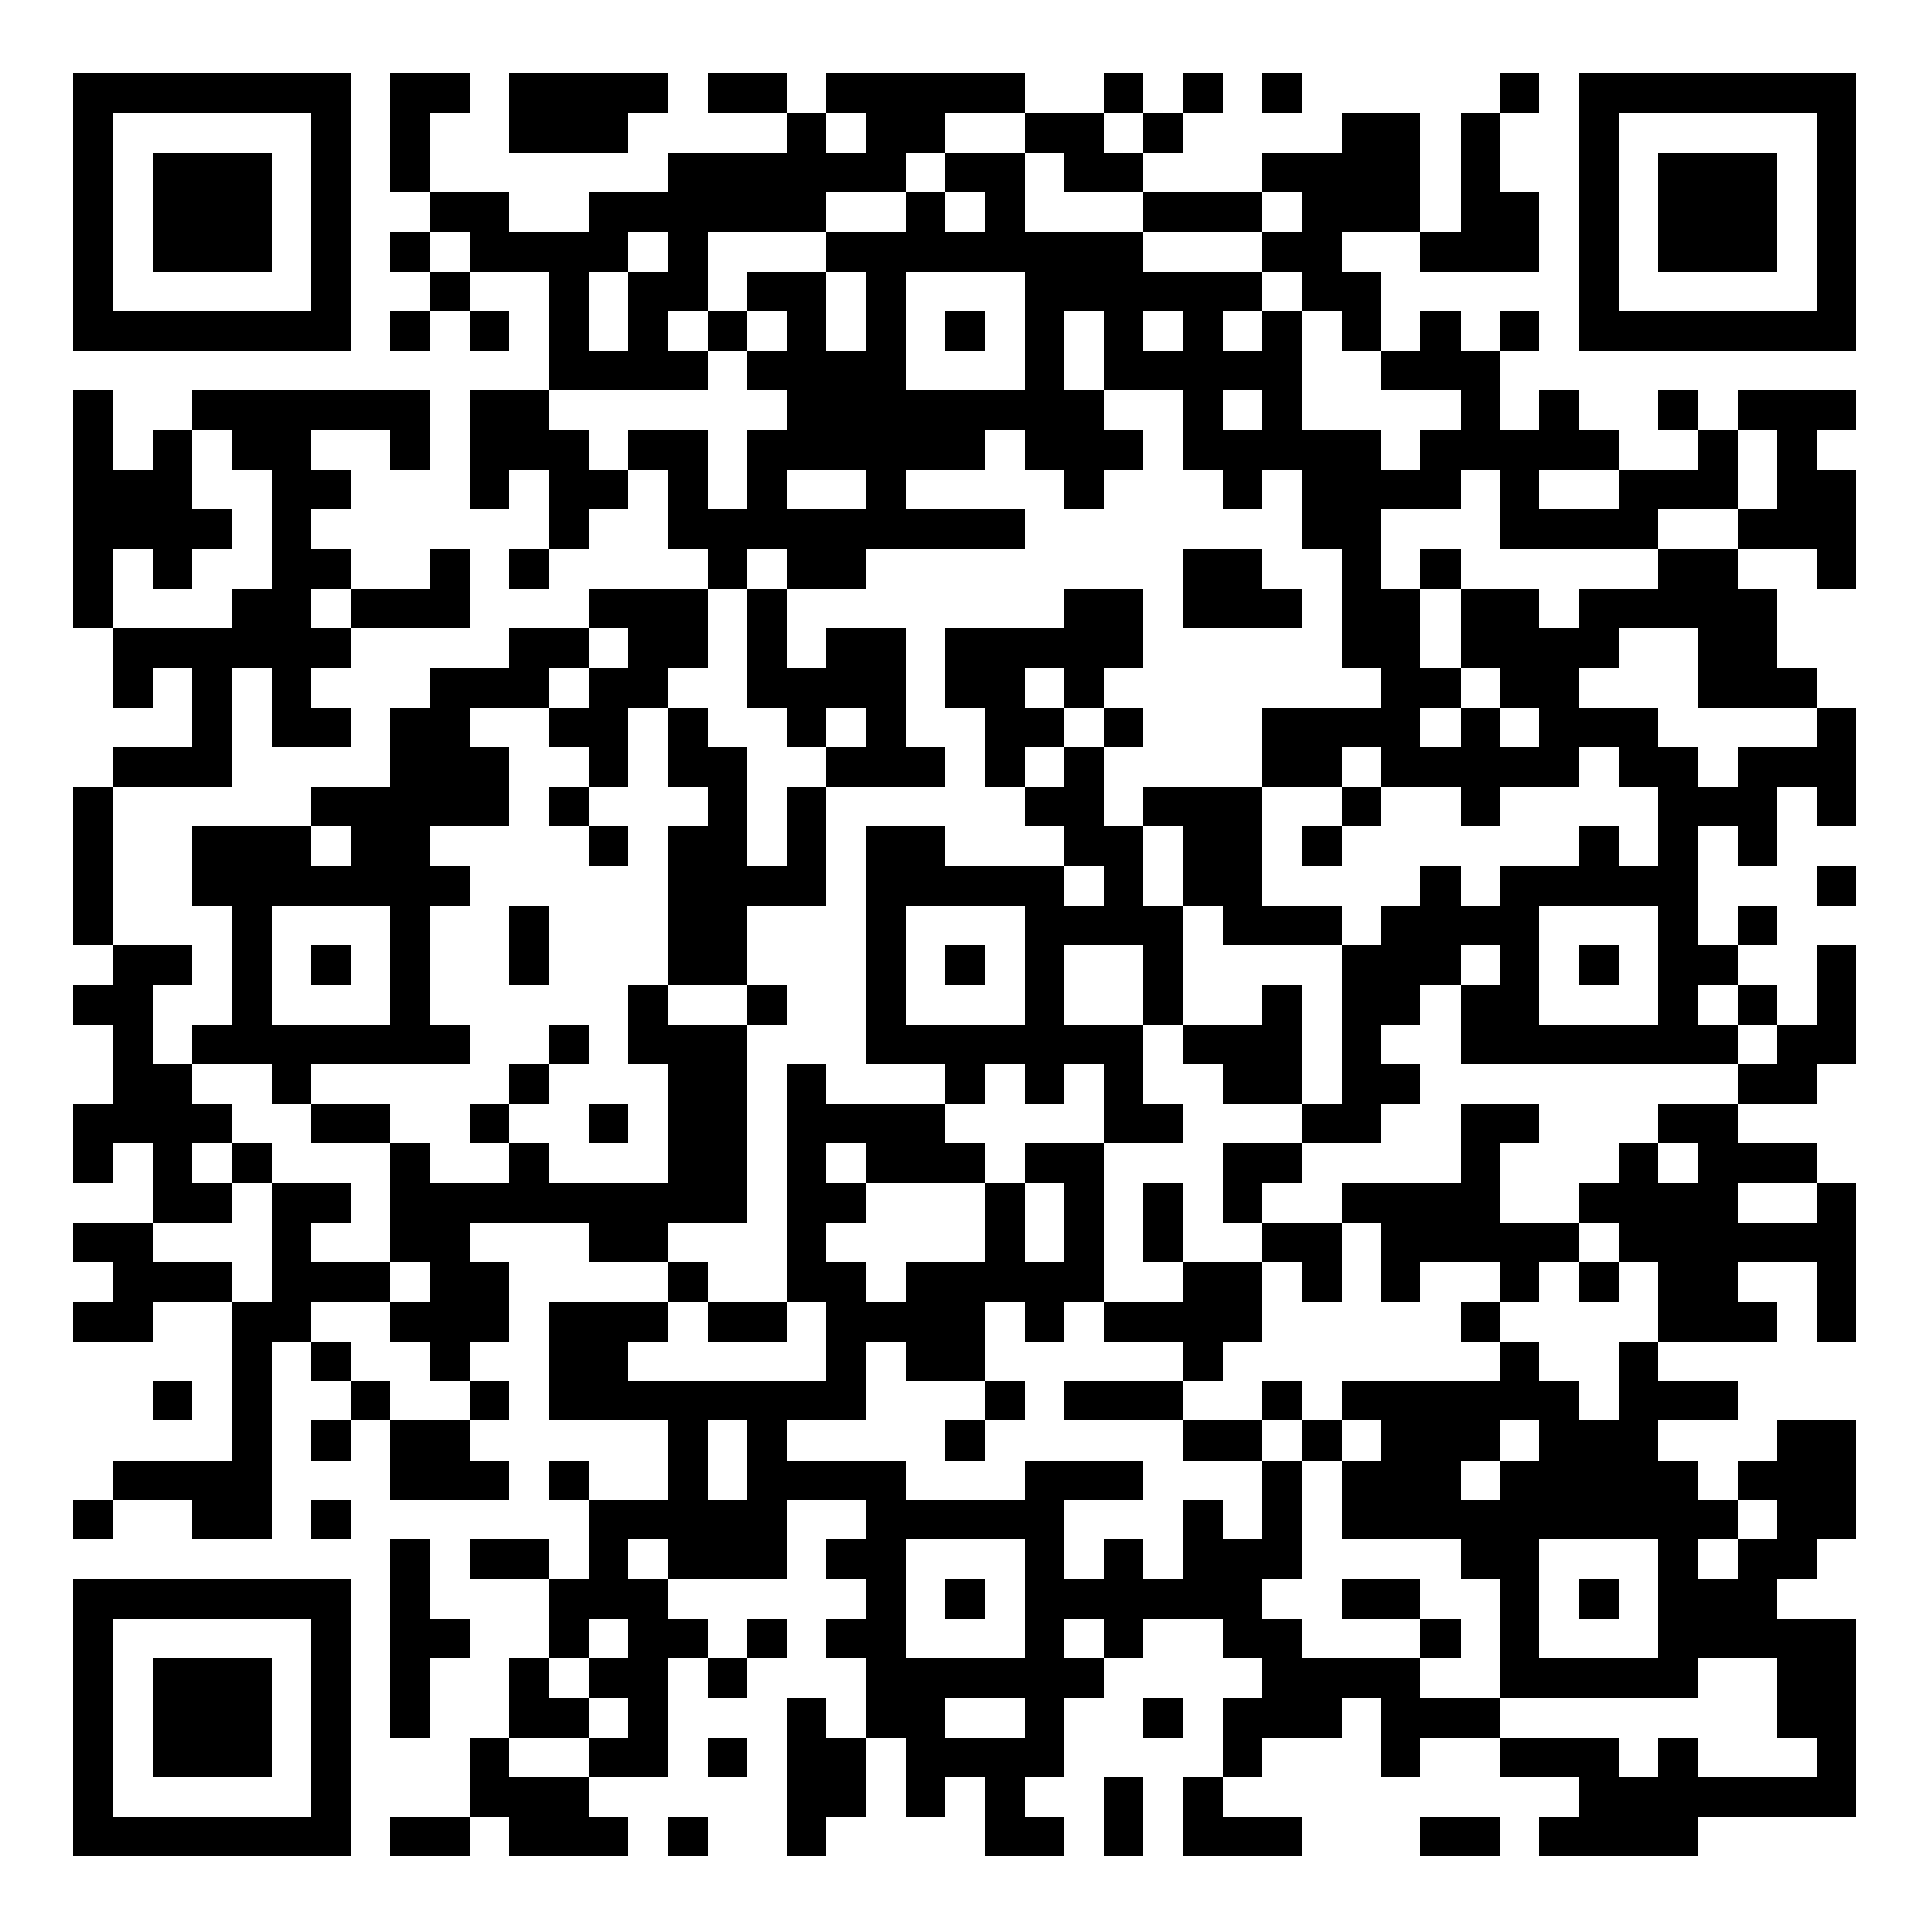 <?xml version="1.0" encoding="UTF-8"?>
<svg width="1024" height="1024" shape-rendering="crispEdges" version="1.1" xmlns="http://www.w3.org/2000/svg">
	<desc>qrcode-generator 5.0.0 by magiclen.org</desc>
	<rect width="1024" height="1024" fill="#FFF"/>
	<path d="M39 39h21v21H39V39M60 39h21v21H60V39M81 39h21v21H81V39M102 39h21v21H102V39M123 39h21v21H123V39M144 39h21v21H144V39M165 39h21v21H165V39M207 39h21v21H207V39M228 39h21v21H228V39M270 39h21v21H270V39M291 39h21v21H291V39M312 39h21v21H312V39M333 39h21v21H333V39M375 39h21v21H375V39M396 39h21v21H396V39M438 39h21v21H438V39M459 39h21v21H459V39M480 39h21v21H480V39M501 39h21v21H501V39M522 39h21v21H522V39M585 39h21v21H585V39M627 39h21v21H627V39M669 39h21v21H669V39M795 39h21v21H795V39M837 39h21v21H837V39M858 39h21v21H858V39M879 39h21v21H879V39M900 39h21v21H900V39M921 39h21v21H921V39M942 39h21v21H942V39M963 39h21v21H963V39M39 60h21v21H39V60M165 60h21v21H165V60M207 60h21v21H207V60M270 60h21v21H270V60M291 60h21v21H291V60M312 60h21v21H312V60M417 60h21v21H417V60M459 60h21v21H459V60M480 60h21v21H480V60M543 60h21v21H543V60M564 60h21v21H564V60M606 60h21v21H606V60M711 60h21v21H711V60M732 60h21v21H732V60M774 60h21v21H774V60M837 60h21v21H837V60M963 60h21v21H963V60M39 81h21v21H39V81M81 81h21v21H81V81M102 81h21v21H102V81M123 81h21v21H123V81M165 81h21v21H165V81M207 81h21v21H207V81M354 81h21v21H354V81M375 81h21v21H375V81M396 81h21v21H396V81M417 81h21v21H417V81M438 81h21v21H438V81M459 81h21v21H459V81M501 81h21v21H501V81M522 81h21v21H522V81M564 81h21v21H564V81M585 81h21v21H585V81M669 81h21v21H669V81M690 81h21v21H690V81M711 81h21v21H711V81M732 81h21v21H732V81M774 81h21v21H774V81M837 81h21v21H837V81M879 81h21v21H879V81M900 81h21v21H900V81M921 81h21v21H921V81M963 81h21v21H963V81M39 102h21v21H39V102M81 102h21v21H81V102M102 102h21v21H102V102M123 102h21v21H123V102M165 102h21v21H165V102M228 102h21v21H228V102M249 102h21v21H249V102M312 102h21v21H312V102M333 102h21v21H333V102M354 102h21v21H354V102M375 102h21v21H375V102M396 102h21v21H396V102M417 102h21v21H417V102M480 102h21v21H480V102M522 102h21v21H522V102M606 102h21v21H606V102M627 102h21v21H627V102M648 102h21v21H648V102M690 102h21v21H690V102M711 102h21v21H711V102M732 102h21v21H732V102M774 102h21v21H774V102M795 102h21v21H795V102M837 102h21v21H837V102M879 102h21v21H879V102M900 102h21v21H900V102M921 102h21v21H921V102M963 102h21v21H963V102M39 123h21v21H39V123M81 123h21v21H81V123M102 123h21v21H102V123M123 123h21v21H123V123M165 123h21v21H165V123M207 123h21v21H207V123M249 123h21v21H249V123M270 123h21v21H270V123M291 123h21v21H291V123M312 123h21v21H312V123M354 123h21v21H354V123M438 123h21v21H438V123M459 123h21v21H459V123M480 123h21v21H480V123M501 123h21v21H501V123M522 123h21v21H522V123M543 123h21v21H543V123M564 123h21v21H564V123M585 123h21v21H585V123M669 123h21v21H669V123M690 123h21v21H690V123M753 123h21v21H753V123M774 123h21v21H774V123M795 123h21v21H795V123M837 123h21v21H837V123M879 123h21v21H879V123M900 123h21v21H900V123M921 123h21v21H921V123M963 123h21v21H963V123M39 144h21v21H39V144M165 144h21v21H165V144M228 144h21v21H228V144M291 144h21v21H291V144M333 144h21v21H333V144M354 144h21v21H354V144M396 144h21v21H396V144M417 144h21v21H417V144M459 144h21v21H459V144M543 144h21v21H543V144M564 144h21v21H564V144M585 144h21v21H585V144M606 144h21v21H606V144M627 144h21v21H627V144M648 144h21v21H648V144M690 144h21v21H690V144M711 144h21v21H711V144M837 144h21v21H837V144M963 144h21v21H963V144M39 165h21v21H39V165M60 165h21v21H60V165M81 165h21v21H81V165M102 165h21v21H102V165M123 165h21v21H123V165M144 165h21v21H144V165M165 165h21v21H165V165M207 165h21v21H207V165M249 165h21v21H249V165M291 165h21v21H291V165M333 165h21v21H333V165M375 165h21v21H375V165M417 165h21v21H417V165M459 165h21v21H459V165M501 165h21v21H501V165M543 165h21v21H543V165M585 165h21v21H585V165M627 165h21v21H627V165M669 165h21v21H669V165M711 165h21v21H711V165M753 165h21v21H753V165M795 165h21v21H795V165M837 165h21v21H837V165M858 165h21v21H858V165M879 165h21v21H879V165M900 165h21v21H900V165M921 165h21v21H921V165M942 165h21v21H942V165M963 165h21v21H963V165M291 186h21v21H291V186M312 186h21v21H312V186M333 186h21v21H333V186M354 186h21v21H354V186M396 186h21v21H396V186M417 186h21v21H417V186M438 186h21v21H438V186M459 186h21v21H459V186M543 186h21v21H543V186M585 186h21v21H585V186M606 186h21v21H606V186M627 186h21v21H627V186M648 186h21v21H648V186M669 186h21v21H669V186M732 186h21v21H732V186M753 186h21v21H753V186M774 186h21v21H774V186M39 207h21v21H39V207M102 207h21v21H102V207M123 207h21v21H123V207M144 207h21v21H144V207M165 207h21v21H165V207M186 207h21v21H186V207M207 207h21v21H207V207M249 207h21v21H249V207M270 207h21v21H270V207M417 207h21v21H417V207M438 207h21v21H438V207M459 207h21v21H459V207M480 207h21v21H480V207M501 207h21v21H501V207M522 207h21v21H522V207M543 207h21v21H543V207M564 207h21v21H564V207M627 207h21v21H627V207M669 207h21v21H669V207M774 207h21v21H774V207M816 207h21v21H816V207M879 207h21v21H879V207M921 207h21v21H921V207M942 207h21v21H942V207M963 207h21v21H963V207M39 228h21v21H39V228M81 228h21v21H81V228M123 228h21v21H123V228M144 228h21v21H144V228M207 228h21v21H207V228M249 228h21v21H249V228M270 228h21v21H270V228M291 228h21v21H291V228M333 228h21v21H333V228M354 228h21v21H354V228M396 228h21v21H396V228M417 228h21v21H417V228M438 228h21v21H438V228M459 228h21v21H459V228M480 228h21v21H480V228M501 228h21v21H501V228M543 228h21v21H543V228M564 228h21v21H564V228M585 228h21v21H585V228M627 228h21v21H627V228M648 228h21v21H648V228M669 228h21v21H669V228M690 228h21v21H690V228M711 228h21v21H711V228M753 228h21v21H753V228M774 228h21v21H774V228M795 228h21v21H795V228M816 228h21v21H816V228M837 228h21v21H837V228M900 228h21v21H900V228M942 228h21v21H942V228M39 249h21v21H39V249M60 249h21v21H60V249M81 249h21v21H81V249M144 249h21v21H144V249M165 249h21v21H165V249M249 249h21v21H249V249M291 249h21v21H291V249M312 249h21v21H312V249M354 249h21v21H354V249M396 249h21v21H396V249M459 249h21v21H459V249M564 249h21v21H564V249M648 249h21v21H648V249M690 249h21v21H690V249M711 249h21v21H711V249M732 249h21v21H732V249M753 249h21v21H753V249M795 249h21v21H795V249M858 249h21v21H858V249M879 249h21v21H879V249M900 249h21v21H900V249M942 249h21v21H942V249M963 249h21v21H963V249M39 270h21v21H39V270M60 270h21v21H60V270M81 270h21v21H81V270M102 270h21v21H102V270M144 270h21v21H144V270M291 270h21v21H291V270M354 270h21v21H354V270M375 270h21v21H375V270M396 270h21v21H396V270M417 270h21v21H417V270M438 270h21v21H438V270M459 270h21v21H459V270M480 270h21v21H480V270M501 270h21v21H501V270M522 270h21v21H522V270M690 270h21v21H690V270M711 270h21v21H711V270M795 270h21v21H795V270M816 270h21v21H816V270M837 270h21v21H837V270M858 270h21v21H858V270M921 270h21v21H921V270M942 270h21v21H942V270M963 270h21v21H963V270M39 291h21v21H39V291M81 291h21v21H81V291M144 291h21v21H144V291M165 291h21v21H165V291M228 291h21v21H228V291M270 291h21v21H270V291M375 291h21v21H375V291M417 291h21v21H417V291M438 291h21v21H438V291M627 291h21v21H627V291M648 291h21v21H648V291M711 291h21v21H711V291M753 291h21v21H753V291M879 291h21v21H879V291M900 291h21v21H900V291M963 291h21v21H963V291M39 312h21v21H39V312M123 312h21v21H123V312M144 312h21v21H144V312M186 312h21v21H186V312M207 312h21v21H207V312M228 312h21v21H228V312M312 312h21v21H312V312M333 312h21v21H333V312M354 312h21v21H354V312M396 312h21v21H396V312M564 312h21v21H564V312M585 312h21v21H585V312M627 312h21v21H627V312M648 312h21v21H648V312M669 312h21v21H669V312M711 312h21v21H711V312M732 312h21v21H732V312M774 312h21v21H774V312M795 312h21v21H795V312M837 312h21v21H837V312M858 312h21v21H858V312M879 312h21v21H879V312M900 312h21v21H900V312M921 312h21v21H921V312M60 333h21v21H60V333M81 333h21v21H81V333M102 333h21v21H102V333M123 333h21v21H123V333M144 333h21v21H144V333M165 333h21v21H165V333M270 333h21v21H270V333M291 333h21v21H291V333M333 333h21v21H333V333M354 333h21v21H354V333M396 333h21v21H396V333M438 333h21v21H438V333M459 333h21v21H459V333M501 333h21v21H501V333M522 333h21v21H522V333M543 333h21v21H543V333M564 333h21v21H564V333M585 333h21v21H585V333M711 333h21v21H711V333M732 333h21v21H732V333M774 333h21v21H774V333M795 333h21v21H795V333M816 333h21v21H816V333M837 333h21v21H837V333M900 333h21v21H900V333M921 333h21v21H921V333M60 354h21v21H60V354M102 354h21v21H102V354M144 354h21v21H144V354M228 354h21v21H228V354M249 354h21v21H249V354M270 354h21v21H270V354M312 354h21v21H312V354M333 354h21v21H333V354M396 354h21v21H396V354M417 354h21v21H417V354M438 354h21v21H438V354M459 354h21v21H459V354M501 354h21v21H501V354M522 354h21v21H522V354M564 354h21v21H564V354M732 354h21v21H732V354M753 354h21v21H753V354M795 354h21v21H795V354M816 354h21v21H816V354M900 354h21v21H900V354M921 354h21v21H921V354M942 354h21v21H942V354M102 375h21v21H102V375M144 375h21v21H144V375M165 375h21v21H165V375M207 375h21v21H207V375M228 375h21v21H228V375M291 375h21v21H291V375M312 375h21v21H312V375M354 375h21v21H354V375M417 375h21v21H417V375M459 375h21v21H459V375M522 375h21v21H522V375M543 375h21v21H543V375M585 375h21v21H585V375M669 375h21v21H669V375M690 375h21v21H690V375M711 375h21v21H711V375M732 375h21v21H732V375M774 375h21v21H774V375M816 375h21v21H816V375M837 375h21v21H837V375M858 375h21v21H858V375M963 375h21v21H963V375M60 396h21v21H60V396M81 396h21v21H81V396M102 396h21v21H102V396M207 396h21v21H207V396M228 396h21v21H228V396M249 396h21v21H249V396M312 396h21v21H312V396M354 396h21v21H354V396M375 396h21v21H375V396M438 396h21v21H438V396M459 396h21v21H459V396M480 396h21v21H480V396M522 396h21v21H522V396M564 396h21v21H564V396M669 396h21v21H669V396M690 396h21v21H690V396M732 396h21v21H732V396M753 396h21v21H753V396M774 396h21v21H774V396M795 396h21v21H795V396M816 396h21v21H816V396M858 396h21v21H858V396M879 396h21v21H879V396M921 396h21v21H921V396M942 396h21v21H942V396M963 396h21v21H963V396M39 417h21v21H39V417M165 417h21v21H165V417M186 417h21v21H186V417M207 417h21v21H207V417M228 417h21v21H228V417M249 417h21v21H249V417M291 417h21v21H291V417M375 417h21v21H375V417M417 417h21v21H417V417M543 417h21v21H543V417M564 417h21v21H564V417M606 417h21v21H606V417M627 417h21v21H627V417M648 417h21v21H648V417M711 417h21v21H711V417M774 417h21v21H774V417M879 417h21v21H879V417M900 417h21v21H900V417M921 417h21v21H921V417M963 417h21v21H963V417M39 438h21v21H39V438M102 438h21v21H102V438M123 438h21v21H123V438M144 438h21v21H144V438M186 438h21v21H186V438M207 438h21v21H207V438M312 438h21v21H312V438M354 438h21v21H354V438M375 438h21v21H375V438M417 438h21v21H417V438M459 438h21v21H459V438M480 438h21v21H480V438M564 438h21v21H564V438M585 438h21v21H585V438M627 438h21v21H627V438M648 438h21v21H648V438M690 438h21v21H690V438M837 438h21v21H837V438M879 438h21v21H879V438M921 438h21v21H921V438M39 459h21v21H39V459M102 459h21v21H102V459M123 459h21v21H123V459M144 459h21v21H144V459M165 459h21v21H165V459M186 459h21v21H186V459M207 459h21v21H207V459M228 459h21v21H228V459M354 459h21v21H354V459M375 459h21v21H375V459M396 459h21v21H396V459M417 459h21v21H417V459M459 459h21v21H459V459M480 459h21v21H480V459M501 459h21v21H501V459M522 459h21v21H522V459M543 459h21v21H543V459M585 459h21v21H585V459M627 459h21v21H627V459M648 459h21v21H648V459M753 459h21v21H753V459M795 459h21v21H795V459M816 459h21v21H816V459M837 459h21v21H837V459M858 459h21v21H858V459M879 459h21v21H879V459M963 459h21v21H963V459M39 480h21v21H39V480M123 480h21v21H123V480M207 480h21v21H207V480M270 480h21v21H270V480M354 480h21v21H354V480M375 480h21v21H375V480M459 480h21v21H459V480M543 480h21v21H543V480M564 480h21v21H564V480M585 480h21v21H585V480M606 480h21v21H606V480M648 480h21v21H648V480M669 480h21v21H669V480M690 480h21v21H690V480M732 480h21v21H732V480M753 480h21v21H753V480M774 480h21v21H774V480M795 480h21v21H795V480M879 480h21v21H879V480M921 480h21v21H921V480M60 501h21v21H60V501M81 501h21v21H81V501M123 501h21v21H123V501M165 501h21v21H165V501M207 501h21v21H207V501M270 501h21v21H270V501M354 501h21v21H354V501M375 501h21v21H375V501M459 501h21v21H459V501M501 501h21v21H501V501M543 501h21v21H543V501M606 501h21v21H606V501M711 501h21v21H711V501M732 501h21v21H732V501M753 501h21v21H753V501M795 501h21v21H795V501M837 501h21v21H837V501M879 501h21v21H879V501M900 501h21v21H900V501M963 501h21v21H963V501M39 522h21v21H39V522M60 522h21v21H60V522M123 522h21v21H123V522M207 522h21v21H207V522M333 522h21v21H333V522M396 522h21v21H396V522M459 522h21v21H459V522M543 522h21v21H543V522M606 522h21v21H606V522M669 522h21v21H669V522M711 522h21v21H711V522M732 522h21v21H732V522M774 522h21v21H774V522M795 522h21v21H795V522M879 522h21v21H879V522M921 522h21v21H921V522M963 522h21v21H963V522M60 543h21v21H60V543M102 543h21v21H102V543M123 543h21v21H123V543M144 543h21v21H144V543M165 543h21v21H165V543M186 543h21v21H186V543M207 543h21v21H207V543M228 543h21v21H228V543M291 543h21v21H291V543M333 543h21v21H333V543M354 543h21v21H354V543M375 543h21v21H375V543M459 543h21v21H459V543M480 543h21v21H480V543M501 543h21v21H501V543M522 543h21v21H522V543M543 543h21v21H543V543M564 543h21v21H564V543M585 543h21v21H585V543M627 543h21v21H627V543M648 543h21v21H648V543M669 543h21v21H669V543M711 543h21v21H711V543M774 543h21v21H774V543M795 543h21v21H795V543M816 543h21v21H816V543M837 543h21v21H837V543M858 543h21v21H858V543M879 543h21v21H879V543M900 543h21v21H900V543M942 543h21v21H942V543M963 543h21v21H963V543M60 564h21v21H60V564M81 564h21v21H81V564M144 564h21v21H144V564M270 564h21v21H270V564M354 564h21v21H354V564M375 564h21v21H375V564M417 564h21v21H417V564M501 564h21v21H501V564M543 564h21v21H543V564M585 564h21v21H585V564M648 564h21v21H648V564M669 564h21v21H669V564M711 564h21v21H711V564M732 564h21v21H732V564M921 564h21v21H921V564M942 564h21v21H942V564M39 585h21v21H39V585M60 585h21v21H60V585M81 585h21v21H81V585M102 585h21v21H102V585M165 585h21v21H165V585M186 585h21v21H186V585M249 585h21v21H249V585M312 585h21v21H312V585M354 585h21v21H354V585M375 585h21v21H375V585M417 585h21v21H417V585M438 585h21v21H438V585M459 585h21v21H459V585M480 585h21v21H480V585M585 585h21v21H585V585M606 585h21v21H606V585M690 585h21v21H690V585M711 585h21v21H711V585M774 585h21v21H774V585M795 585h21v21H795V585M879 585h21v21H879V585M900 585h21v21H900V585M39 606h21v21H39V606M81 606h21v21H81V606M123 606h21v21H123V606M207 606h21v21H207V606M270 606h21v21H270V606M354 606h21v21H354V606M375 606h21v21H375V606M417 606h21v21H417V606M459 606h21v21H459V606M480 606h21v21H480V606M501 606h21v21H501V606M543 606h21v21H543V606M564 606h21v21H564V606M648 606h21v21H648V606M669 606h21v21H669V606M774 606h21v21H774V606M858 606h21v21H858V606M900 606h21v21H900V606M921 606h21v21H921V606M942 606h21v21H942V606M81 627h21v21H81V627M102 627h21v21H102V627M144 627h21v21H144V627M165 627h21v21H165V627M207 627h21v21H207V627M228 627h21v21H228V627M249 627h21v21H249V627M270 627h21v21H270V627M291 627h21v21H291V627M312 627h21v21H312V627M333 627h21v21H333V627M354 627h21v21H354V627M375 627h21v21H375V627M417 627h21v21H417V627M438 627h21v21H438V627M522 627h21v21H522V627M564 627h21v21H564V627M606 627h21v21H606V627M648 627h21v21H648V627M711 627h21v21H711V627M732 627h21v21H732V627M753 627h21v21H753V627M774 627h21v21H774V627M837 627h21v21H837V627M858 627h21v21H858V627M879 627h21v21H879V627M900 627h21v21H900V627M963 627h21v21H963V627M39 648h21v21H39V648M60 648h21v21H60V648M144 648h21v21H144V648M207 648h21v21H207V648M228 648h21v21H228V648M312 648h21v21H312V648M333 648h21v21H333V648M417 648h21v21H417V648M522 648h21v21H522V648M564 648h21v21H564V648M606 648h21v21H606V648M669 648h21v21H669V648M690 648h21v21H690V648M732 648h21v21H732V648M753 648h21v21H753V648M774 648h21v21H774V648M795 648h21v21H795V648M816 648h21v21H816V648M858 648h21v21H858V648M879 648h21v21H879V648M900 648h21v21H900V648M921 648h21v21H921V648M942 648h21v21H942V648M963 648h21v21H963V648M60 669h21v21H60V669M81 669h21v21H81V669M102 669h21v21H102V669M144 669h21v21H144V669M165 669h21v21H165V669M186 669h21v21H186V669M228 669h21v21H228V669M249 669h21v21H249V669M354 669h21v21H354V669M417 669h21v21H417V669M438 669h21v21H438V669M480 669h21v21H480V669M501 669h21v21H501V669M522 669h21v21H522V669M543 669h21v21H543V669M564 669h21v21H564V669M627 669h21v21H627V669M648 669h21v21H648V669M690 669h21v21H690V669M732 669h21v21H732V669M795 669h21v21H795V669M837 669h21v21H837V669M879 669h21v21H879V669M900 669h21v21H900V669M963 669h21v21H963V669M39 690h21v21H39V690M60 690h21v21H60V690M123 690h21v21H123V690M144 690h21v21H144V690M207 690h21v21H207V690M228 690h21v21H228V690M249 690h21v21H249V690M291 690h21v21H291V690M312 690h21v21H312V690M333 690h21v21H333V690M375 690h21v21H375V690M396 690h21v21H396V690M438 690h21v21H438V690M459 690h21v21H459V690M480 690h21v21H480V690M501 690h21v21H501V690M543 690h21v21H543V690M585 690h21v21H585V690M606 690h21v21H606V690M627 690h21v21H627V690M648 690h21v21H648V690M774 690h21v21H774V690M879 690h21v21H879V690M900 690h21v21H900V690M921 690h21v21H921V690M963 690h21v21H963V690M123 711h21v21H123V711M165 711h21v21H165V711M228 711h21v21H228V711M291 711h21v21H291V711M312 711h21v21H312V711M438 711h21v21H438V711M480 711h21v21H480V711M501 711h21v21H501V711M627 711h21v21H627V711M795 711h21v21H795V711M858 711h21v21H858V711M81 732h21v21H81V732M123 732h21v21H123V732M186 732h21v21H186V732M249 732h21v21H249V732M291 732h21v21H291V732M312 732h21v21H312V732M333 732h21v21H333V732M354 732h21v21H354V732M375 732h21v21H375V732M396 732h21v21H396V732M417 732h21v21H417V732M438 732h21v21H438V732M522 732h21v21H522V732M564 732h21v21H564V732M585 732h21v21H585V732M606 732h21v21H606V732M669 732h21v21H669V732M711 732h21v21H711V732M732 732h21v21H732V732M753 732h21v21H753V732M774 732h21v21H774V732M795 732h21v21H795V732M816 732h21v21H816V732M858 732h21v21H858V732M879 732h21v21H879V732M900 732h21v21H900V732M123 753h21v21H123V753M165 753h21v21H165V753M207 753h21v21H207V753M228 753h21v21H228V753M354 753h21v21H354V753M396 753h21v21H396V753M501 753h21v21H501V753M627 753h21v21H627V753M648 753h21v21H648V753M690 753h21v21H690V753M732 753h21v21H732V753M753 753h21v21H753V753M774 753h21v21H774V753M816 753h21v21H816V753M837 753h21v21H837V753M858 753h21v21H858V753M942 753h21v21H942V753M963 753h21v21H963V753M60 774h21v21H60V774M81 774h21v21H81V774M102 774h21v21H102V774M123 774h21v21H123V774M207 774h21v21H207V774M228 774h21v21H228V774M249 774h21v21H249V774M291 774h21v21H291V774M354 774h21v21H354V774M396 774h21v21H396V774M417 774h21v21H417V774M438 774h21v21H438V774M459 774h21v21H459V774M543 774h21v21H543V774M564 774h21v21H564V774M585 774h21v21H585V774M669 774h21v21H669V774M711 774h21v21H711V774M732 774h21v21H732V774M753 774h21v21H753V774M795 774h21v21H795V774M816 774h21v21H816V774M837 774h21v21H837V774M858 774h21v21H858V774M879 774h21v21H879V774M921 774h21v21H921V774M942 774h21v21H942V774M963 774h21v21H963V774M39 795h21v21H39V795M102 795h21v21H102V795M123 795h21v21H123V795M165 795h21v21H165V795M312 795h21v21H312V795M333 795h21v21H333V795M354 795h21v21H354V795M375 795h21v21H375V795M396 795h21v21H396V795M459 795h21v21H459V795M480 795h21v21H480V795M501 795h21v21H501V795M522 795h21v21H522V795M543 795h21v21H543V795M627 795h21v21H627V795M669 795h21v21H669V795M711 795h21v21H711V795M732 795h21v21H732V795M753 795h21v21H753V795M774 795h21v21H774V795M795 795h21v21H795V795M816 795h21v21H816V795M837 795h21v21H837V795M858 795h21v21H858V795M879 795h21v21H879V795M900 795h21v21H900V795M942 795h21v21H942V795M963 795h21v21H963V795M207 816h21v21H207V816M249 816h21v21H249V816M270 816h21v21H270V816M312 816h21v21H312V816M354 816h21v21H354V816M375 816h21v21H375V816M396 816h21v21H396V816M438 816h21v21H438V816M459 816h21v21H459V816M543 816h21v21H543V816M585 816h21v21H585V816M627 816h21v21H627V816M648 816h21v21H648V816M669 816h21v21H669V816M774 816h21v21H774V816M795 816h21v21H795V816M879 816h21v21H879V816M921 816h21v21H921V816M942 816h21v21H942V816M39 837h21v21H39V837M60 837h21v21H60V837M81 837h21v21H81V837M102 837h21v21H102V837M123 837h21v21H123V837M144 837h21v21H144V837M165 837h21v21H165V837M207 837h21v21H207V837M291 837h21v21H291V837M312 837h21v21H312V837M333 837h21v21H333V837M459 837h21v21H459V837M501 837h21v21H501V837M543 837h21v21H543V837M564 837h21v21H564V837M585 837h21v21H585V837M606 837h21v21H606V837M627 837h21v21H627V837M648 837h21v21H648V837M711 837h21v21H711V837M732 837h21v21H732V837M795 837h21v21H795V837M837 837h21v21H837V837M879 837h21v21H879V837M900 837h21v21H900V837M921 837h21v21H921V837M39 858h21v21H39V858M165 858h21v21H165V858M207 858h21v21H207V858M228 858h21v21H228V858M291 858h21v21H291V858M333 858h21v21H333V858M354 858h21v21H354V858M396 858h21v21H396V858M438 858h21v21H438V858M459 858h21v21H459V858M543 858h21v21H543V858M585 858h21v21H585V858M648 858h21v21H648V858M669 858h21v21H669V858M753 858h21v21H753V858M795 858h21v21H795V858M879 858h21v21H879V858M900 858h21v21H900V858M921 858h21v21H921V858M942 858h21v21H942V858M963 858h21v21H963V858M39 879h21v21H39V879M81 879h21v21H81V879M102 879h21v21H102V879M123 879h21v21H123V879M165 879h21v21H165V879M207 879h21v21H207V879M270 879h21v21H270V879M312 879h21v21H312V879M333 879h21v21H333V879M375 879h21v21H375V879M459 879h21v21H459V879M480 879h21v21H480V879M501 879h21v21H501V879M522 879h21v21H522V879M543 879h21v21H543V879M564 879h21v21H564V879M669 879h21v21H669V879M690 879h21v21H690V879M711 879h21v21H711V879M732 879h21v21H732V879M795 879h21v21H795V879M816 879h21v21H816V879M837 879h21v21H837V879M858 879h21v21H858V879M879 879h21v21H879V879M942 879h21v21H942V879M963 879h21v21H963V879M39 900h21v21H39V900M81 900h21v21H81V900M102 900h21v21H102V900M123 900h21v21H123V900M165 900h21v21H165V900M207 900h21v21H207V900M270 900h21v21H270V900M291 900h21v21H291V900M333 900h21v21H333V900M417 900h21v21H417V900M459 900h21v21H459V900M480 900h21v21H480V900M543 900h21v21H543V900M606 900h21v21H606V900M648 900h21v21H648V900M669 900h21v21H669V900M690 900h21v21H690V900M732 900h21v21H732V900M753 900h21v21H753V900M774 900h21v21H774V900M942 900h21v21H942V900M963 900h21v21H963V900M39 921h21v21H39V921M81 921h21v21H81V921M102 921h21v21H102V921M123 921h21v21H123V921M165 921h21v21H165V921M249 921h21v21H249V921M312 921h21v21H312V921M333 921h21v21H333V921M375 921h21v21H375V921M417 921h21v21H417V921M438 921h21v21H438V921M480 921h21v21H480V921M501 921h21v21H501V921M522 921h21v21H522V921M543 921h21v21H543V921M648 921h21v21H648V921M732 921h21v21H732V921M795 921h21v21H795V921M816 921h21v21H816V921M837 921h21v21H837V921M879 921h21v21H879V921M963 921h21v21H963V921M39 942h21v21H39V942M165 942h21v21H165V942M249 942h21v21H249V942M270 942h21v21H270V942M291 942h21v21H291V942M417 942h21v21H417V942M438 942h21v21H438V942M480 942h21v21H480V942M522 942h21v21H522V942M585 942h21v21H585V942M627 942h21v21H627V942M837 942h21v21H837V942M858 942h21v21H858V942M879 942h21v21H879V942M900 942h21v21H900V942M921 942h21v21H921V942M942 942h21v21H942V942M963 942h21v21H963V942M39 963h21v21H39V963M60 963h21v21H60V963M81 963h21v21H81V963M102 963h21v21H102V963M123 963h21v21H123V963M144 963h21v21H144V963M165 963h21v21H165V963M207 963h21v21H207V963M228 963h21v21H228V963M270 963h21v21H270V963M291 963h21v21H291V963M312 963h21v21H312V963M354 963h21v21H354V963M417 963h21v21H417V963M522 963h21v21H522V963M543 963h21v21H543V963M585 963h21v21H585V963M627 963h21v21H627V963M648 963h21v21H648V963M669 963h21v21H669V963M753 963h21v21H753V963M774 963h21v21H774V963M816 963h21v21H816V963M837 963h21v21H837V963M858 963h21v21H858V963M879 963h21v21H879V963"/>
</svg>